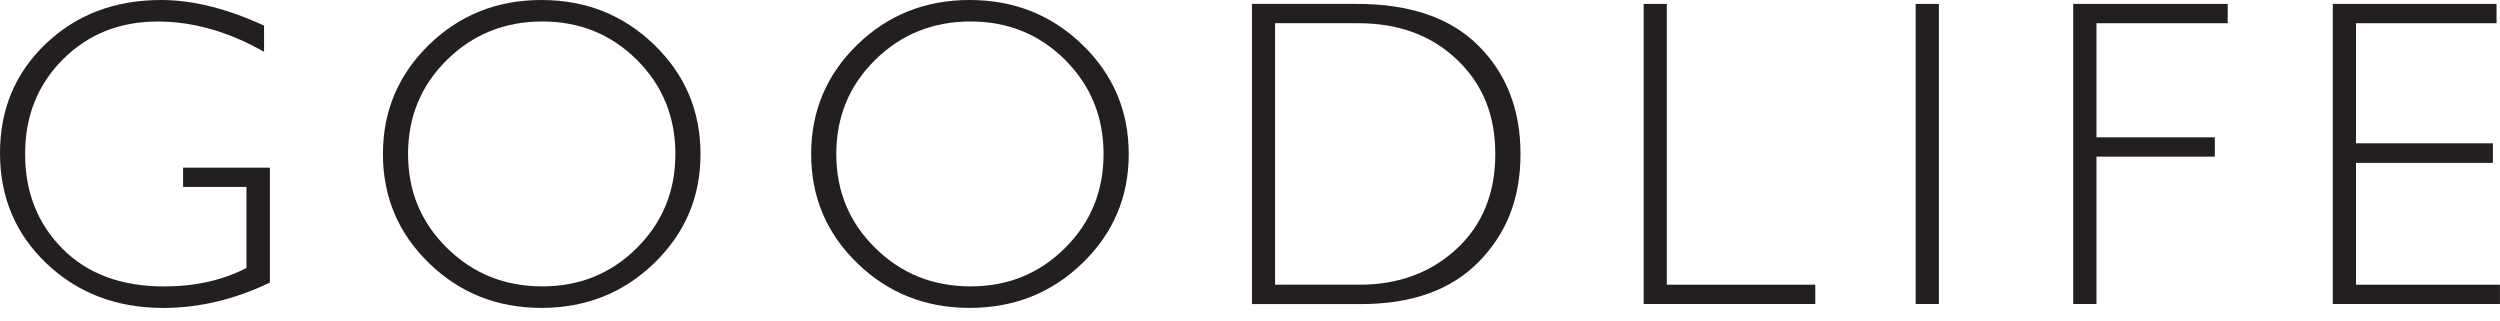 <svg xmlns="http://www.w3.org/2000/svg" fill="none" viewBox="0 0 140 18" height="18" width="140">
<g clip-path="url(#clip0_618_67)">
<path fill="#231F20" d="M14.787 1.434V2.901C12.798 1.769 10.811 1.206 8.832 1.206C6.707 1.206 4.938 1.911 3.525 3.323C2.112 4.736 1.407 6.502 1.407 8.63C1.407 10.758 2.105 12.522 3.501 13.93C4.898 15.337 6.796 16.04 9.194 16.04C10.926 16.04 12.462 15.696 13.801 15.007V10.47H10.253V9.388H15.114V15.825C13.133 16.773 11.144 17.245 9.147 17.245C6.539 17.245 4.364 16.42 2.618 14.768C0.873 13.112 0 11.05 0 8.578C0 6.107 0.857 4.081 2.568 2.448C4.28 0.818 6.432 0 9.024 0C10.787 0 12.709 0.477 14.787 1.434Z"></path>
<path fill="#231F20" d="M30.318 0C32.802 0 34.91 0.836 36.637 2.508C38.364 4.18 39.229 6.219 39.229 8.628C39.229 11.036 38.364 13.06 36.637 14.734C34.91 16.407 32.802 17.242 30.318 17.242C27.833 17.242 25.742 16.404 24.023 14.734C22.303 13.062 21.444 11.028 21.444 8.628C21.444 6.227 22.303 4.183 24.023 2.508C25.742 0.836 27.841 0 30.318 0ZM30.365 16.037C32.456 16.037 34.223 15.321 35.662 13.888C37.1 12.457 37.821 10.704 37.821 8.625C37.821 6.547 37.103 4.78 35.662 3.349C34.223 1.918 32.456 1.203 30.365 1.203C28.273 1.203 26.489 1.918 25.034 3.349C23.58 4.78 22.851 6.539 22.851 8.625C22.851 10.711 23.58 12.457 25.034 13.888C26.489 15.321 28.266 16.037 30.365 16.037Z"></path>
<path fill="#231F20" d="M54.298 0C56.783 0 58.89 0.836 60.617 2.508C62.344 4.18 63.209 6.219 63.209 8.628C63.209 11.036 62.344 13.06 60.617 14.734C58.89 16.407 56.783 17.242 54.298 17.242C51.814 17.242 49.722 16.404 48.003 14.734C46.284 13.062 45.424 11.028 45.424 8.628C45.424 6.227 46.284 4.183 48.003 2.508C49.722 0.836 51.822 0 54.298 0ZM54.348 16.037C56.44 16.037 58.203 15.321 59.642 13.888C61.081 12.457 61.799 10.704 61.799 8.625C61.799 6.547 61.079 4.78 59.642 3.349C58.203 1.918 56.44 1.203 54.348 1.203C52.257 1.203 50.469 1.918 49.015 3.349C47.56 4.78 46.832 6.539 46.832 8.625C46.832 10.711 47.56 12.457 49.015 13.888C50.469 15.321 52.246 16.037 54.348 16.037Z"></path>
<path fill="#231F20" d="M70.107 0.218H75.989C78.961 0.218 81.233 0.999 82.797 2.563C84.365 4.128 85.148 6.148 85.148 8.628C85.148 11.107 84.373 13.065 82.821 14.65C81.272 16.236 79.068 17.028 76.217 17.028H70.11V0.218H70.107ZM71.405 1.3V15.943H76.141C78.313 15.943 80.119 15.274 81.566 13.94C83.01 12.604 83.736 10.835 83.736 8.628C83.736 6.421 83.023 4.71 81.595 3.344C80.169 1.981 78.324 1.3 76.054 1.3H71.402H71.405Z"></path>
<path fill="#231F20" d="M93.341 0.218V15.943H101.655V17.025H92.044V0.218H93.344H93.341Z"></path>
<path fill="#231F20" d="M108.576 0.218V17.025H107.276V0.218H108.576Z"></path>
<path fill="#231F20" d="M124.752 0.218V1.3H117.403V7.69H124.031V8.772H117.403V17.025H116.101V0.218H124.752Z"></path>
<path fill="#231F20" d="M139.806 0.218V1.3H131.936V8.025H139.602V9.121H131.936V15.943H139.997V17.025H130.636V0.218H139.803H139.806Z"></path>
</g>
<defs>
<clipPath id="clip0_618_67">
<rect fill="white" height="17.242" width="140"></rect>
</clipPath>
</defs>
</svg>
